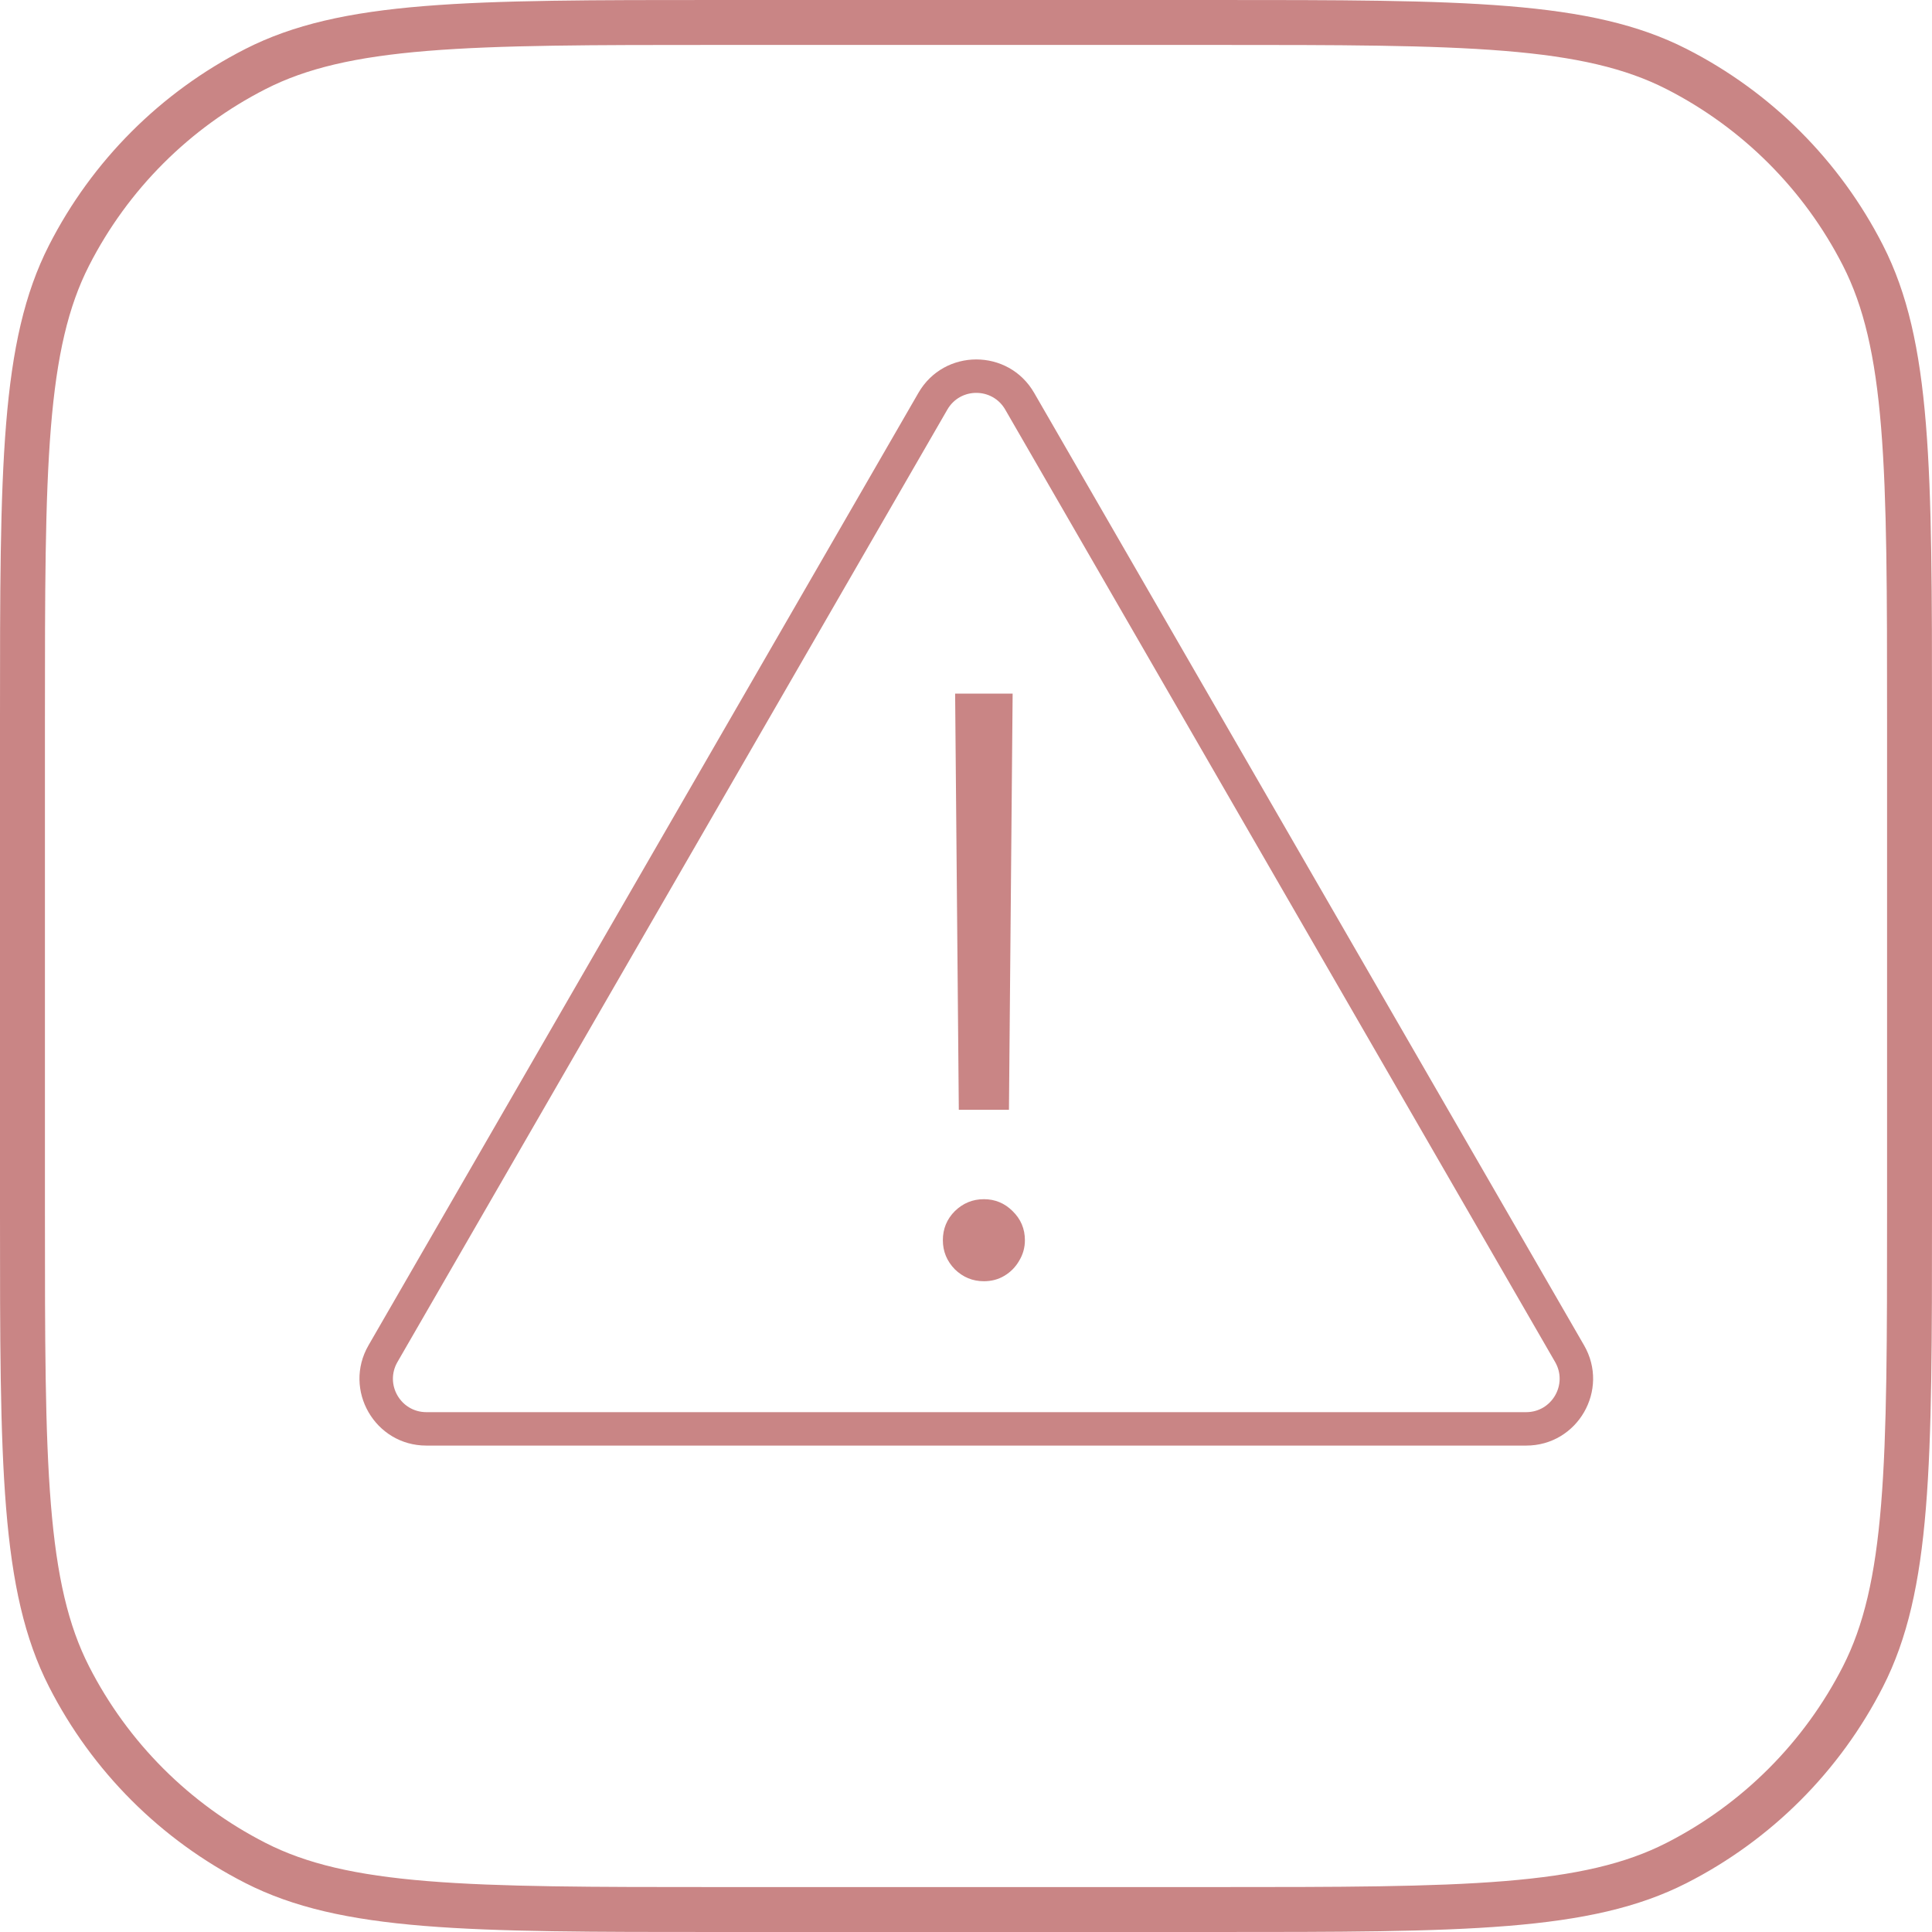 <?xml version="1.0" encoding="UTF-8"?> <svg xmlns="http://www.w3.org/2000/svg" width="43" height="43" viewBox="0 0 43 43" fill="none"> <path fill-rule="evenodd" clip-rule="evenodd" d="M34.612 30.314L22.373 9.116C22.087 8.62 21.371 8.62 21.085 9.116L8.846 30.314C8.559 30.81 8.917 31.43 9.49 31.43H33.968C34.54 31.43 34.898 30.81 34.612 30.314ZM23.017 8.744C22.445 7.752 21.013 7.752 20.441 8.744L8.202 29.942C7.629 30.934 8.345 32.174 9.49 32.174H33.968C35.113 32.174 35.829 30.934 35.256 29.942L23.017 8.744Z" fill="#C98585"></path> <path d="M22.538 15.438L22.456 24.7H21.34L21.258 15.438H22.538ZM21.898 28.516C21.648 28.516 21.433 28.427 21.251 28.25C21.074 28.068 20.985 27.852 20.985 27.603C20.985 27.349 21.074 27.134 21.251 26.956C21.433 26.779 21.648 26.69 21.898 26.69C22.147 26.69 22.361 26.779 22.538 26.956C22.72 27.134 22.811 27.349 22.811 27.603C22.811 27.768 22.768 27.92 22.684 28.059C22.604 28.199 22.494 28.311 22.354 28.395C22.219 28.476 22.067 28.516 21.898 28.516Z" fill="#C98585"></path> <path fill-rule="evenodd" clip-rule="evenodd" d="M27 1H16C13.183 1 11.131 1.001 9.513 1.133C7.908 1.264 6.819 1.52 5.914 1.981C4.221 2.844 2.844 4.221 1.981 5.914C1.52 6.819 1.264 7.908 1.133 9.513C1.001 11.131 1 13.183 1 16V27C1 29.817 1.001 31.869 1.133 33.486C1.264 35.092 1.52 36.181 1.981 37.086C2.844 38.779 4.221 40.156 5.914 41.019C6.819 41.48 7.908 41.736 9.513 41.867C11.131 41.999 13.183 42 16 42H27C29.817 42 31.869 41.999 33.486 41.867C35.092 41.736 36.181 41.48 37.086 41.019C38.779 40.156 40.156 38.779 41.019 37.086C41.48 36.181 41.736 35.092 41.867 33.486C41.999 31.869 42 29.817 42 27V16C42 13.183 41.999 11.131 41.867 9.513C41.736 7.908 41.48 6.819 41.019 5.914C40.156 4.221 38.779 2.844 37.086 1.981C36.181 1.52 35.092 1.264 33.486 1.133C31.869 1.001 29.817 1 27 1ZM1.09 5.46C0 7.599 0 10.399 0 16V27C0 32.6 0 35.401 1.09 37.54C2.049 39.422 3.578 40.951 5.46 41.91C7.599 43 10.399 43 16 43H27C32.6 43 35.401 43 37.54 41.91C39.422 40.951 40.951 39.422 41.91 37.54C43 35.401 43 32.6 43 27V16C43 10.399 43 7.599 41.91 5.46C40.951 3.578 39.422 2.049 37.54 1.09C35.401 0 32.6 0 27 0H16C10.399 0 7.599 0 5.46 1.09C3.578 2.049 2.049 3.578 1.09 5.46Z" fill="#C98585"></path> </svg> 